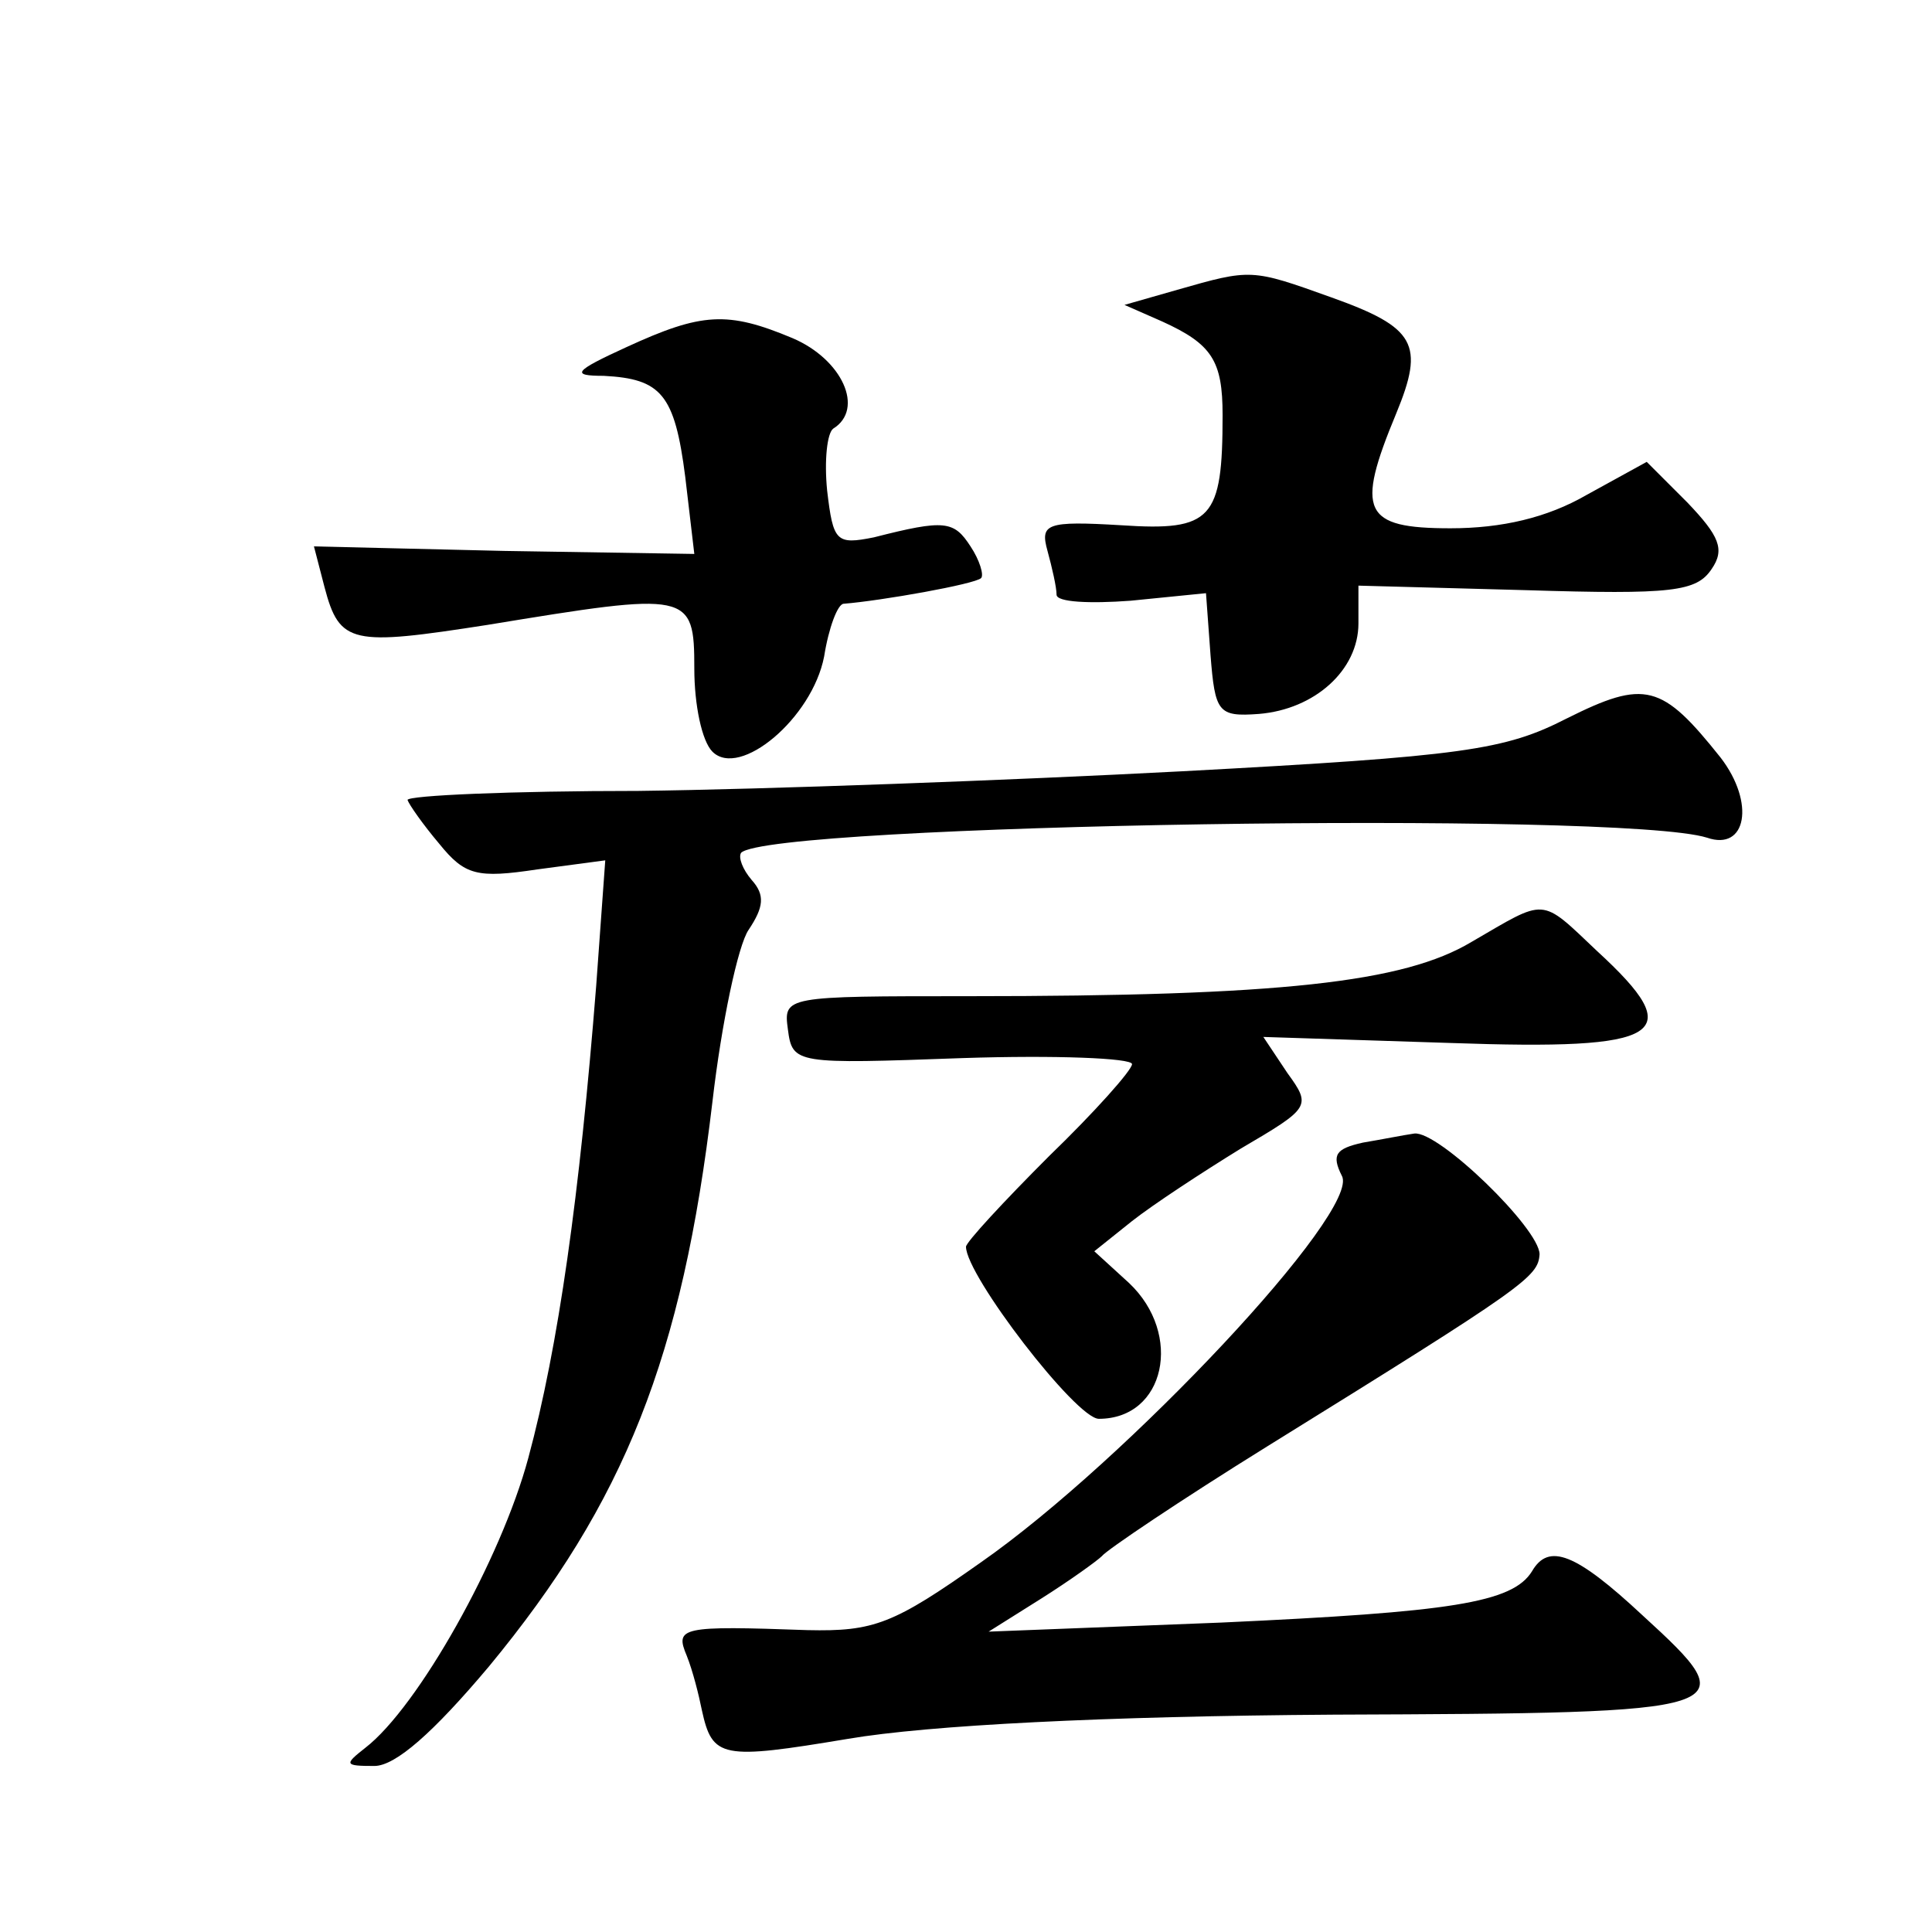 <?xml version="1.0" standalone="no"?>
<!DOCTYPE svg PUBLIC "-//W3C//DTD SVG 20010904//EN"
 "http://www.w3.org/TR/2001/REC-SVG-20010904/DTD/svg10.dtd">
<svg version="1.0" xmlns="http://www.w3.org/2000/svg"
 width="128pt" height="128pt" viewBox="0 0 128 128"
 preserveAspectRatio="xMidYMid meet">
<g transform="translate(0,128) scale(0.1,-0.1)"
fill="#0" stroke="none">
<path d="M780 1088 l-35 -10 25 -11 c33 -15 40 -26 40 -62 0 -69 -7 -77 -67 -73
-50 3 -54 1 -49 -17 3 -11 6 -24 6 -29 0 -5 22 -6 49 -4 l50 5 3 -41 c3 -38 5 -41
32 -39 37 3 66 29 66 60 l0 25 111 -3 c97 -3 113 -1 123 14 9 13 5 22 -16 44 l-27
27 -40 -22 c-26 -15 -56 -22 -90 -22 -58 0 -63 11 -36 76 19 46 13 57 -43 77 -53
19 -53 19 -102 5z M415 1050 c-35 -16 -37 -19 -15 -19 38 -2 47 -12 54 -67 l6 -51
-126 2 -126 3 7 -27 c10 -38 18 -39 108 -25 134 22 137 22 137 -29 0 -24 5 -48
12 -55 18 -18 66 22 74 63 3 19 9 35 13 35 25 2 87 13 91 17 2 2 -1 12 -7 21 -11
17 -17 18 -64 6 -25 -5 -27 -3 -31 31 -2 20 0 38 4 41 21 13 6 46 -27 60 -43 18
-60 17 -110 -6z M1038 804 c-41 -21 -68 -25 -255 -35 -114 -6 -277 -12 -360 -13
-84 0 -153 -3 -153 -6 1 -3 10 -16 21 -29 17 -21 25 -23 65 -17 l45 6 -6 -83 c-11
-139 -25 -239 -45 -313 -18 -67 -73 -165 -108 -192 -14 -11 -14 -12 6 -12 14 0
39 22 76 66 90 109 128 205 148 374 6 52 17 104 24 114 10 15 11 23 2 33 -6 7 -9
15 -7 18 19 19 583 28 640 10 26 -9 32 23 9 53 -39 49 -50 52 -102 26z M975 656
c-45 -27 -127 -36 -333 -36 -122 0 -123 0 -120 -22 3 -23 5 -23 116 -19 61 2 112
0 112 -4 0 -4 -25 -32 -55 -61 -30 -30 -55 -57 -55 -60 0 -19 73 -114 88 -114 44
0 56 56 20 90 l-23 21 25 20 c14 11 46 32 72 48 46 27 47 28 31 50 l-16 24 124
-4 c142 -5 158 5 97 61 -38 36 -33 35 -83 6z M903 523 c-18 -4 -21 -8 -14 -22 13
-23 -143 -189 -239 -256 -58 -41 -71 -46 -115 -45 -84 3 -88 2 -80 -17 4 -10 8
-26 10 -36 7 -32 13 -33 97 -19 53 9 169 15 322 16 270 1 274 2 204 66 -44 41 -62
48 -73 29 -13 -21 -54 -27 -206 -34 l-154 -6 35 22 c19 12 37 25 40 28 3 4 52 37
110 73 171 106 179 112 180 127 0 17 -67 82 -83 80 -7 -1 -22 -4 -34 -6z"/>
</g>
</svg>
